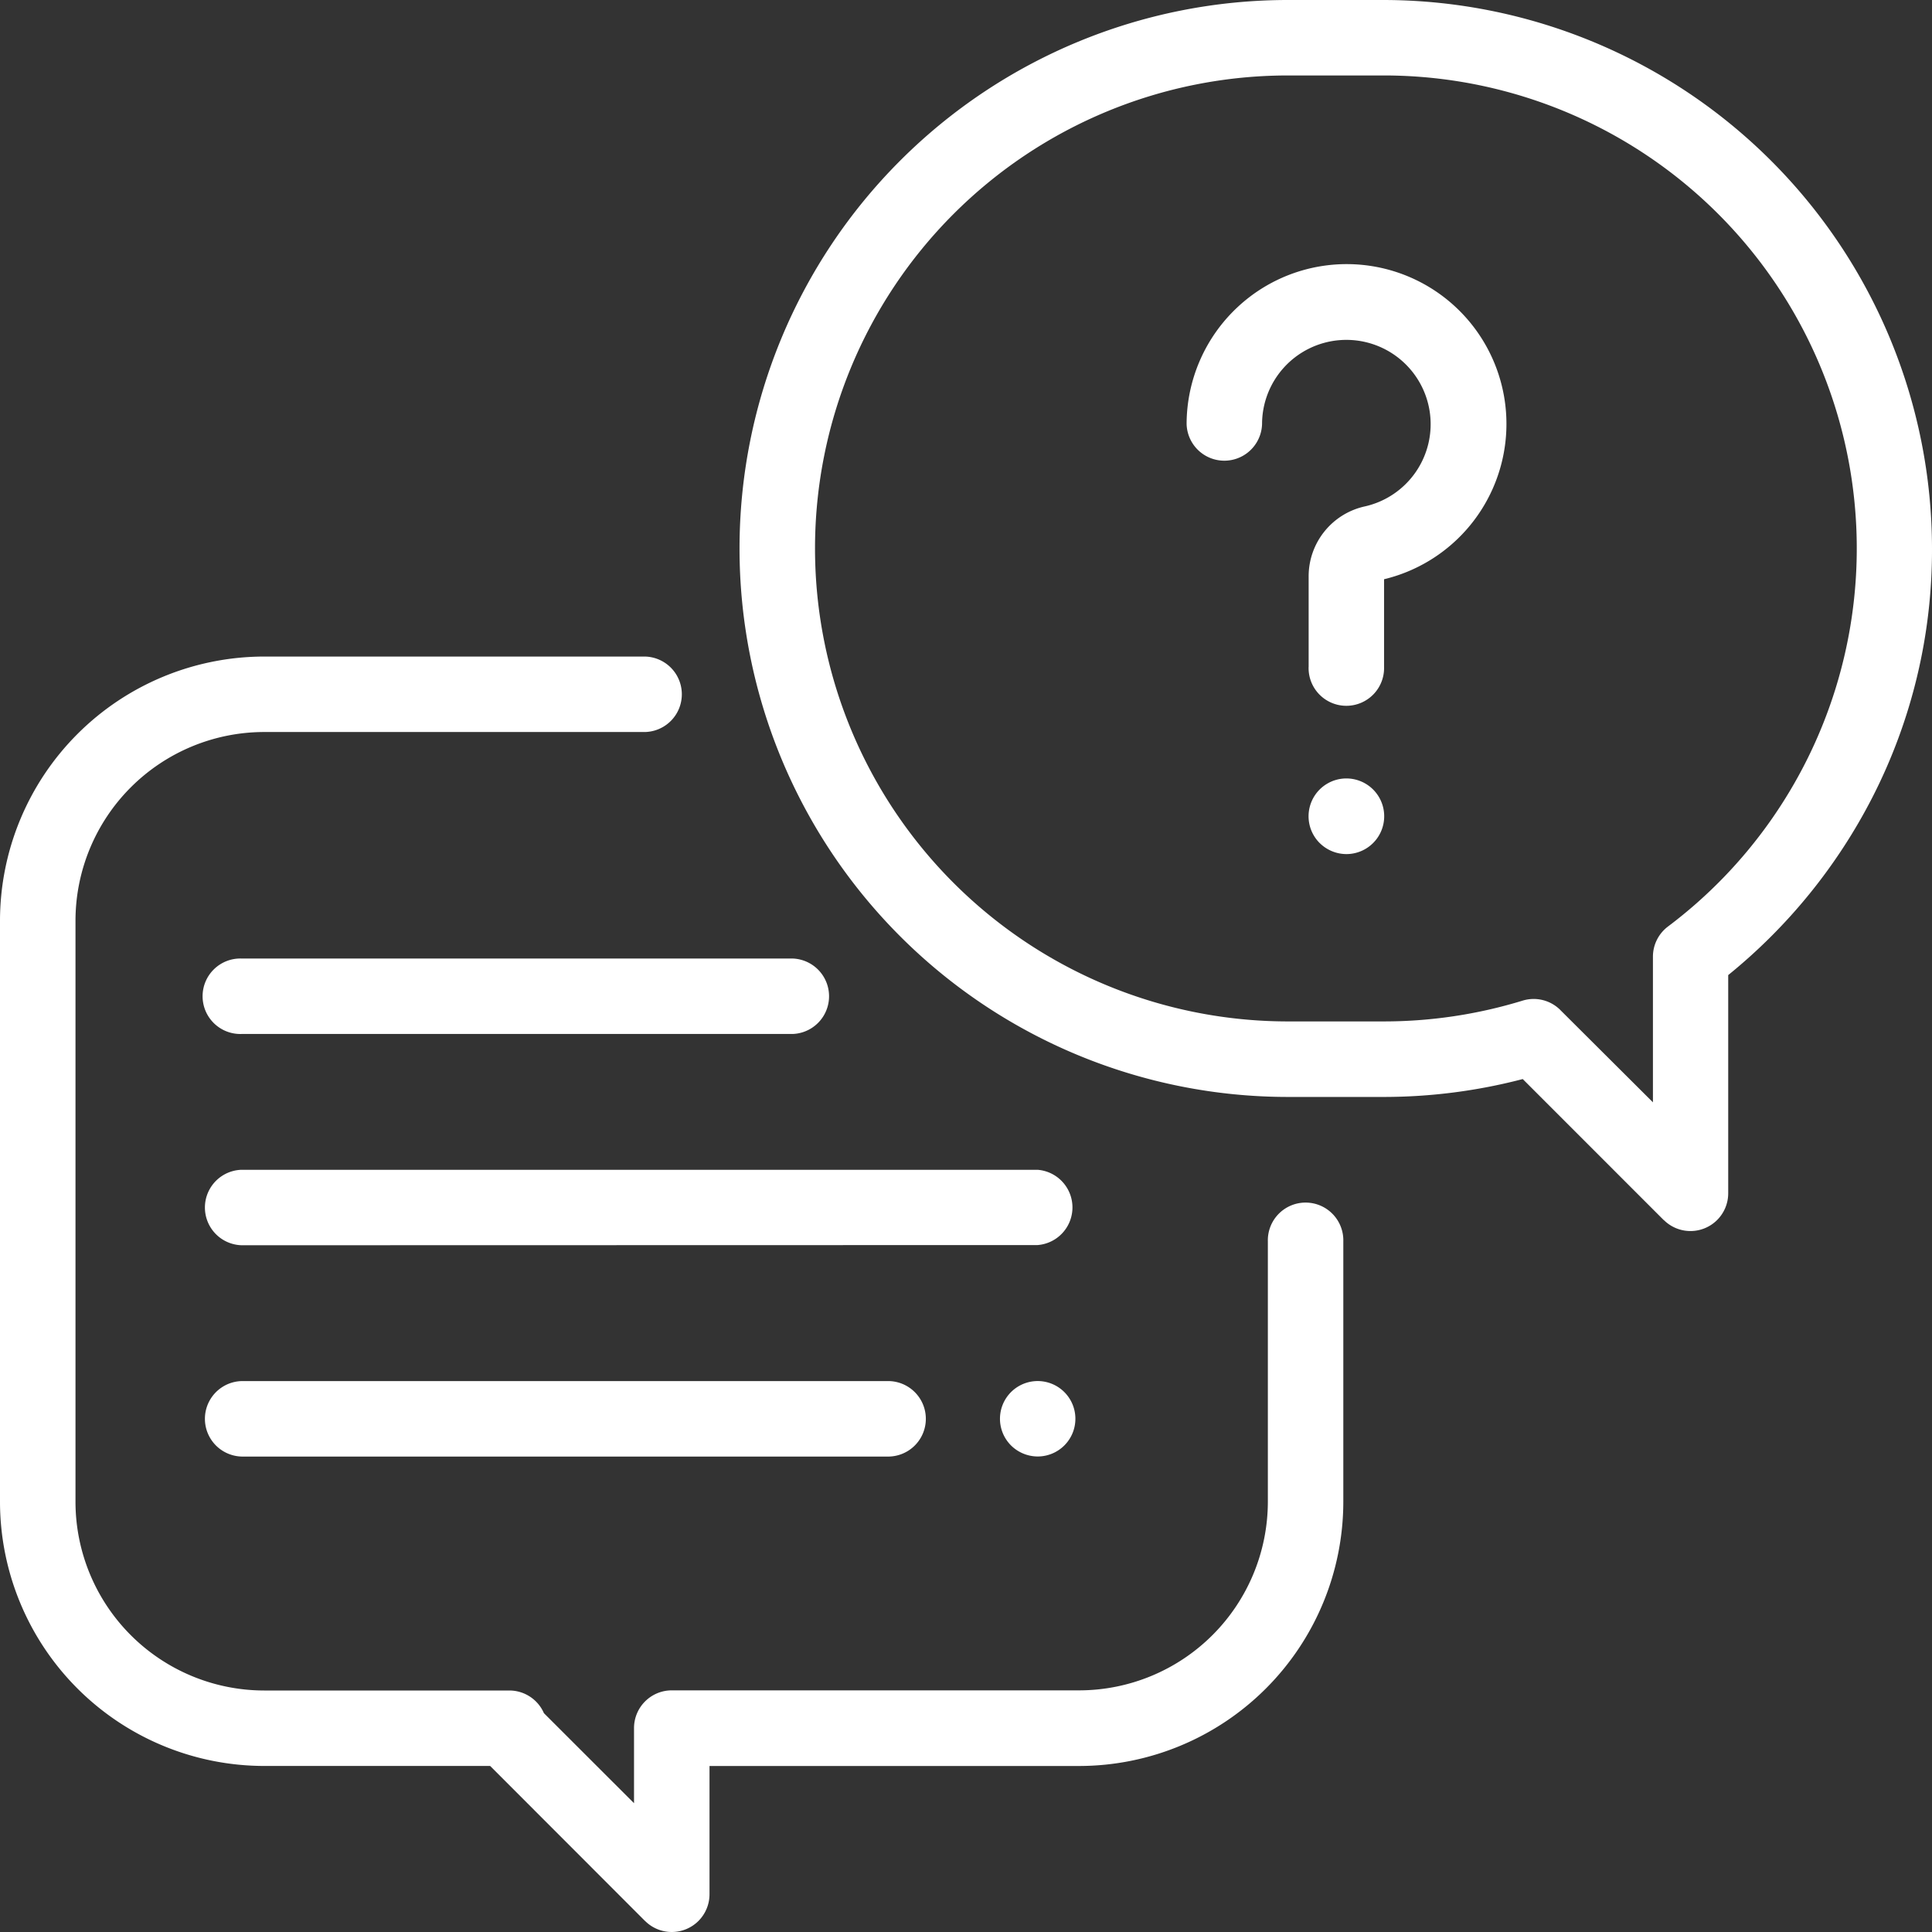 <svg xmlns="http://www.w3.org/2000/svg" width="54" height="54" viewBox="0 0 54 54">
  <rect x="0" y="0" width="54" height="54" fill="#333333" stroke="none"/>
  <path id="シェイプ_3" data-name="シェイプ 3" d="M18.028,53.691,13.7,49.359H7.383A7.391,7.391,0,0,1,0,41.977V25.734a7.391,7.391,0,0,1,7.383-7.383H18.035a1.055,1.055,0,0,1,0,2.109H7.383a5.279,5.279,0,0,0-5.273,5.273V41.977A5.279,5.279,0,0,0,7.383,47.25h6.853a1.055,1.055,0,0,1,.967.634L17.721,50.4V48.3a1.055,1.055,0,0,1,1.055-1.054H30.164a5.279,5.279,0,0,0,5.273-5.273V34.7a1.055,1.055,0,1,1,2.109,0v7.277a7.391,7.391,0,0,1-7.383,7.383H19.831l0,3.587a1.055,1.055,0,0,1-1.8.745ZM28.258,40.4a1.054,1.054,0,1,1,.746.309A1.062,1.062,0,0,1,28.258,40.4ZM6.75,40.711a1.055,1.055,0,0,1,0-2.109H24.855a1.055,1.055,0,0,1,0,2.109Zm0-5.906a1.055,1.055,0,0,1,0-2.109H29A1.055,1.055,0,0,1,29,34.8ZM46.5,34.1,42.561,30.16a15.362,15.362,0,0,1-3.891.5H36A15.329,15.329,0,0,1,36,0h2.669A15.347,15.347,0,0,1,54,15.33a15.163,15.163,0,0,1-1.666,6.956,15.475,15.475,0,0,1-4.03,4.968v6.1a1.055,1.055,0,0,1-1.8.746Zm-2.89-5.871L46.2,30.81V26.739a1.055,1.055,0,0,1,.42-.842A13.22,13.22,0,0,0,38.671,2.109H36a13.22,13.22,0,0,0,0,26.44h2.669a13.222,13.222,0,0,0,3.888-.581,1.054,1.054,0,0,1,1.055.262ZM6.75,28.9a1.055,1.055,0,1,1,0-2.109h15.4a1.055,1.055,0,0,1,0,2.109Zm30.136-5.336a1.057,1.057,0,1,1,.746.308A1.063,1.063,0,0,1,36.886,23.563Zm-.309-4.919V16.11a2,2,0,0,1,1.572-1.956,2.356,2.356,0,1,0-2.874-2.3,1.055,1.055,0,0,1-2.109,0A4.481,4.481,0,0,1,34.585,8.59a4.466,4.466,0,1,1,4.1,7.6v2.45a1.055,1.055,0,1,1-2.109,0Z" fill="#fff"/>
</svg>
